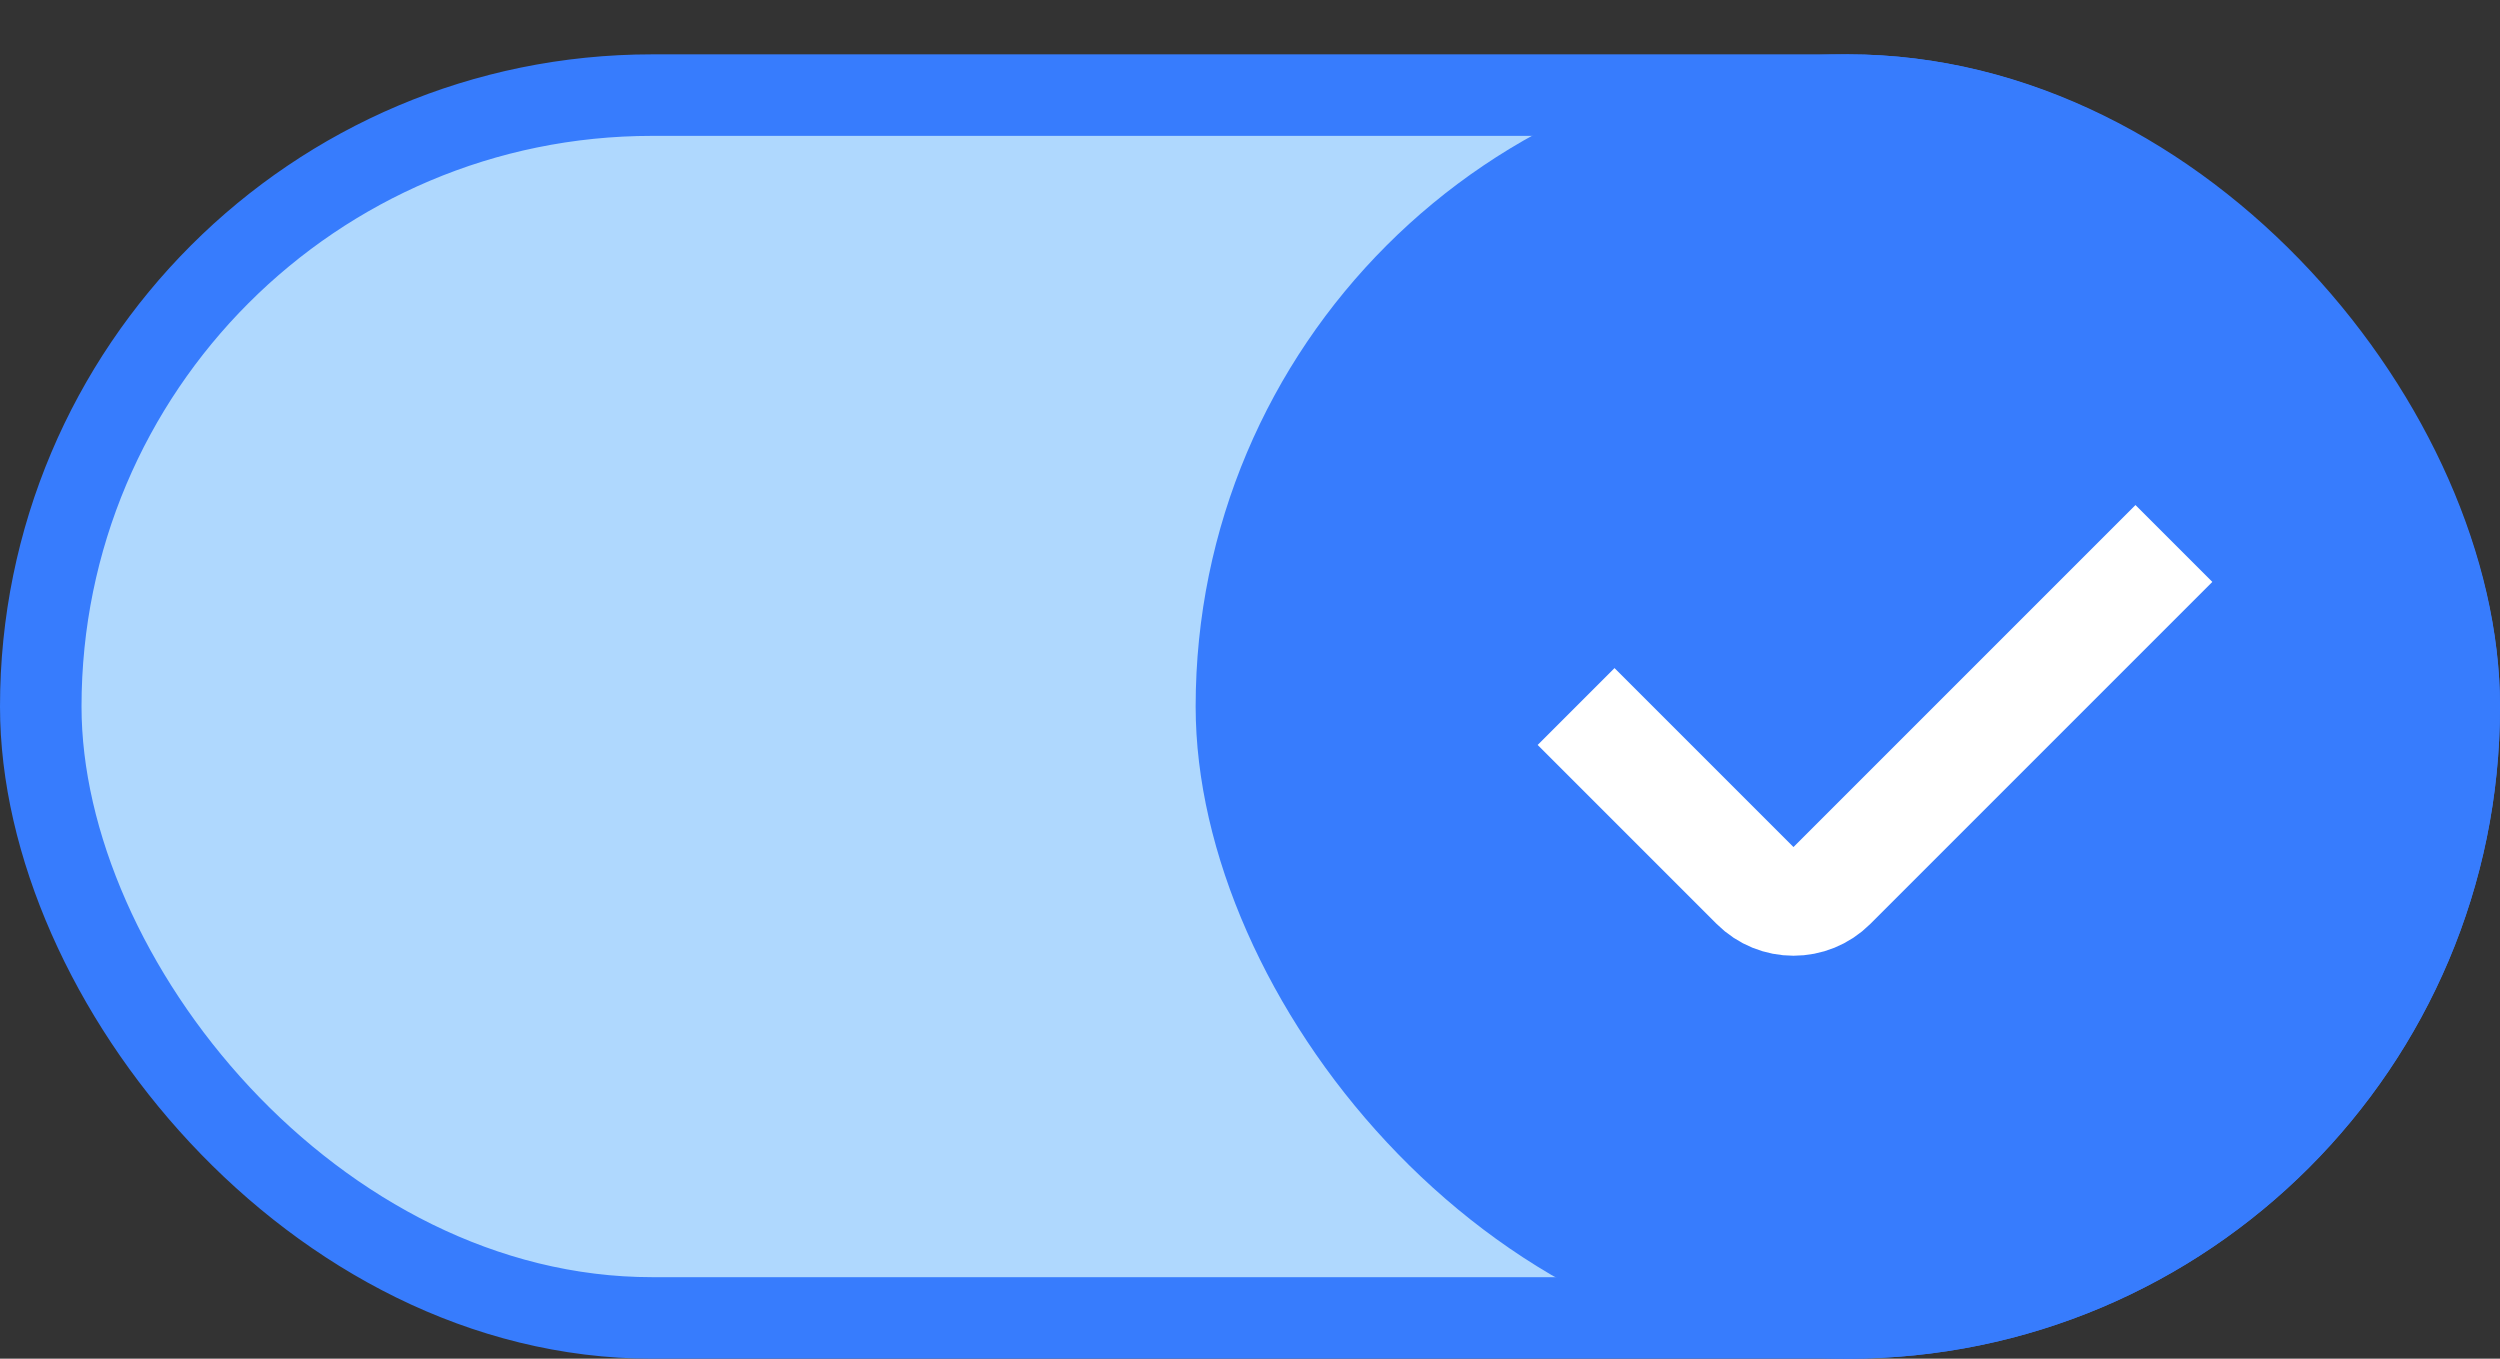 <?xml version="1.0" encoding="UTF-8"?> <svg xmlns="http://www.w3.org/2000/svg" width="46" height="25" viewBox="0 0 46 25" fill="none"><rect x="0" y="0" width="46" height="25" fill="#333333" stroke="none"/> <rect x="0.75" y="1.75" width="44.5" height="22.5" rx="11.25" fill="#AFD8FE" stroke="#377CFD" stroke-width="1.5"></rect> <rect x="22" y="1" width="24" height="24" rx="12" fill="#377CFD"></rect> <path d="M29 13L32.293 16.293C32.683 16.683 33.317 16.683 33.707 16.293L40 10" stroke="white" stroke-width="2" stroke-linejoin="round"></path> </svg> 